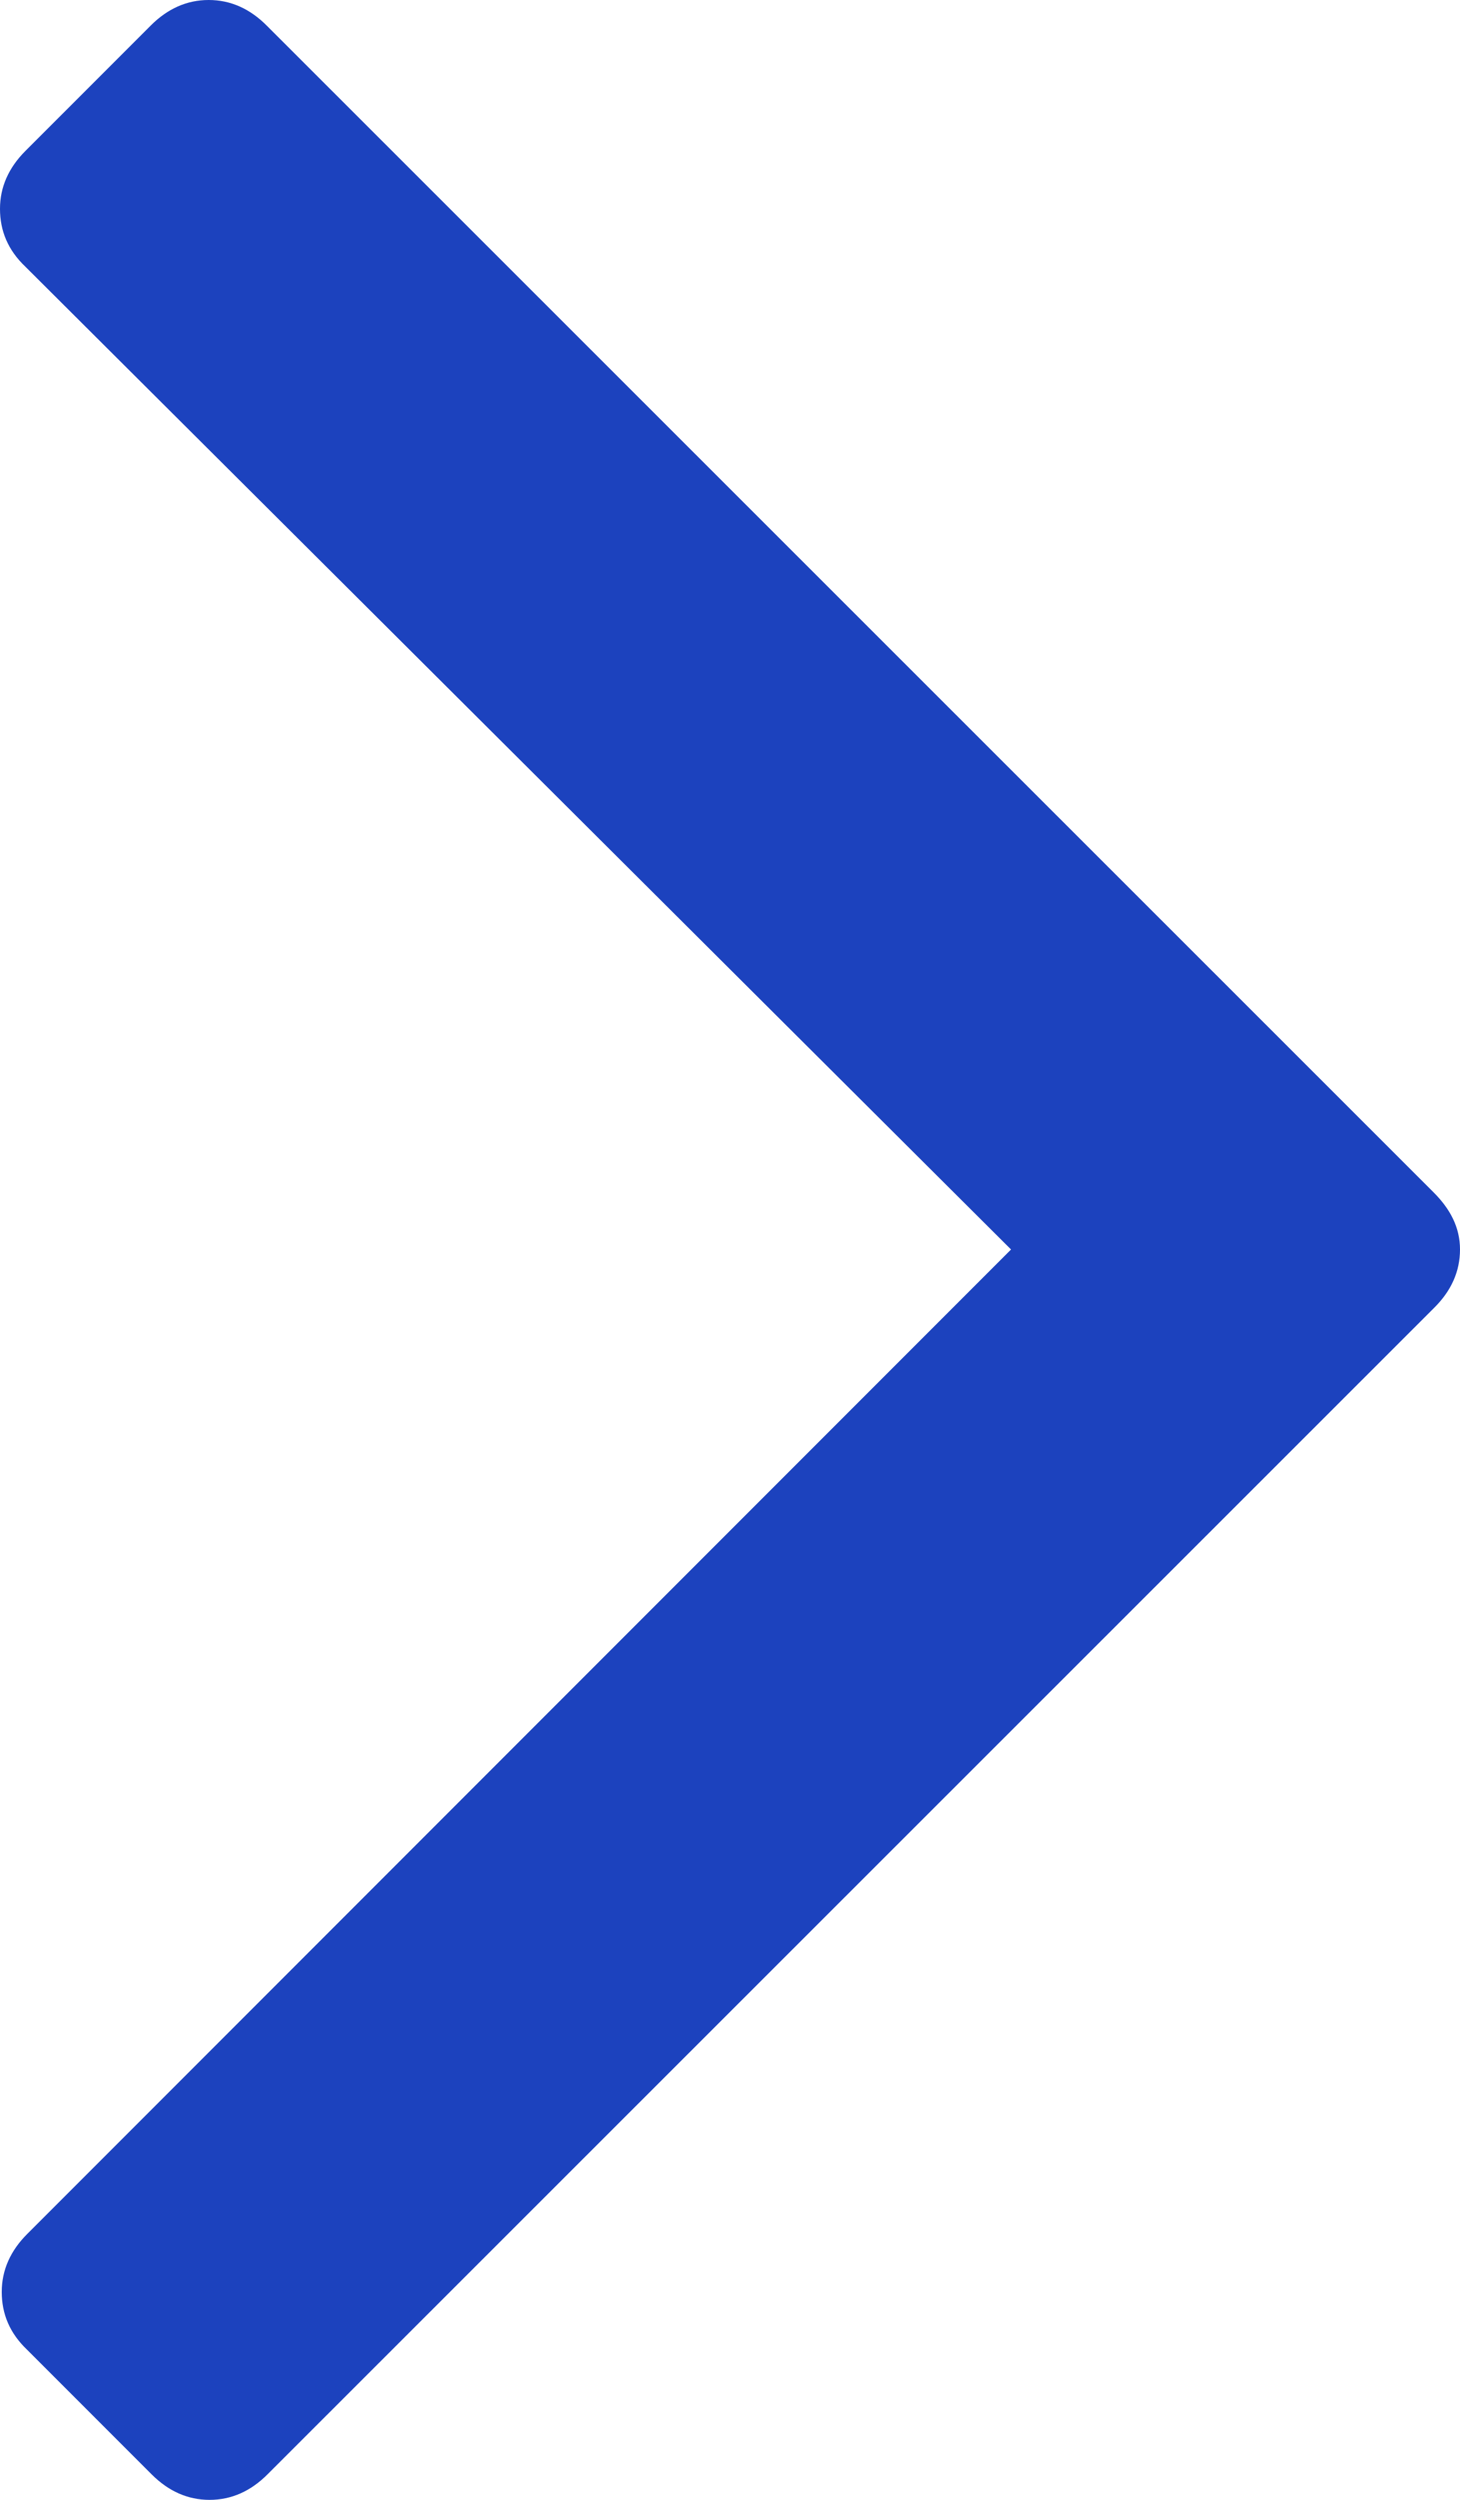 <?xml version="1.0" encoding="UTF-8"?><svg id="a" xmlns="http://www.w3.org/2000/svg" viewBox="0 0 166.5 284.9"><defs><style>.b{fill:#1c42be;}</style></defs><path class="b" d="M163.5,135.9L30.4,2.9c-1.9-1.9-4.1-2.9-6.6-2.9s-4.7,1-6.6,2.9L2.9,17.2c-1.9,1.9-2.9,4.1-2.9,6.6s.9,4.7,2.9,6.6l112.4,112L3.1,254.6c-1.9,1.9-2.9,4.1-2.9,6.6s.9,4.7,2.9,6.6l14.2,14.2c1.9,1.9,4.1,2.9,6.6,2.9s4.7-1,6.6-2.9L163.6,149c1.9-1.9,2.9-4.1,2.9-6.6s-1.1-4.6-3-6.5Z"/></svg>